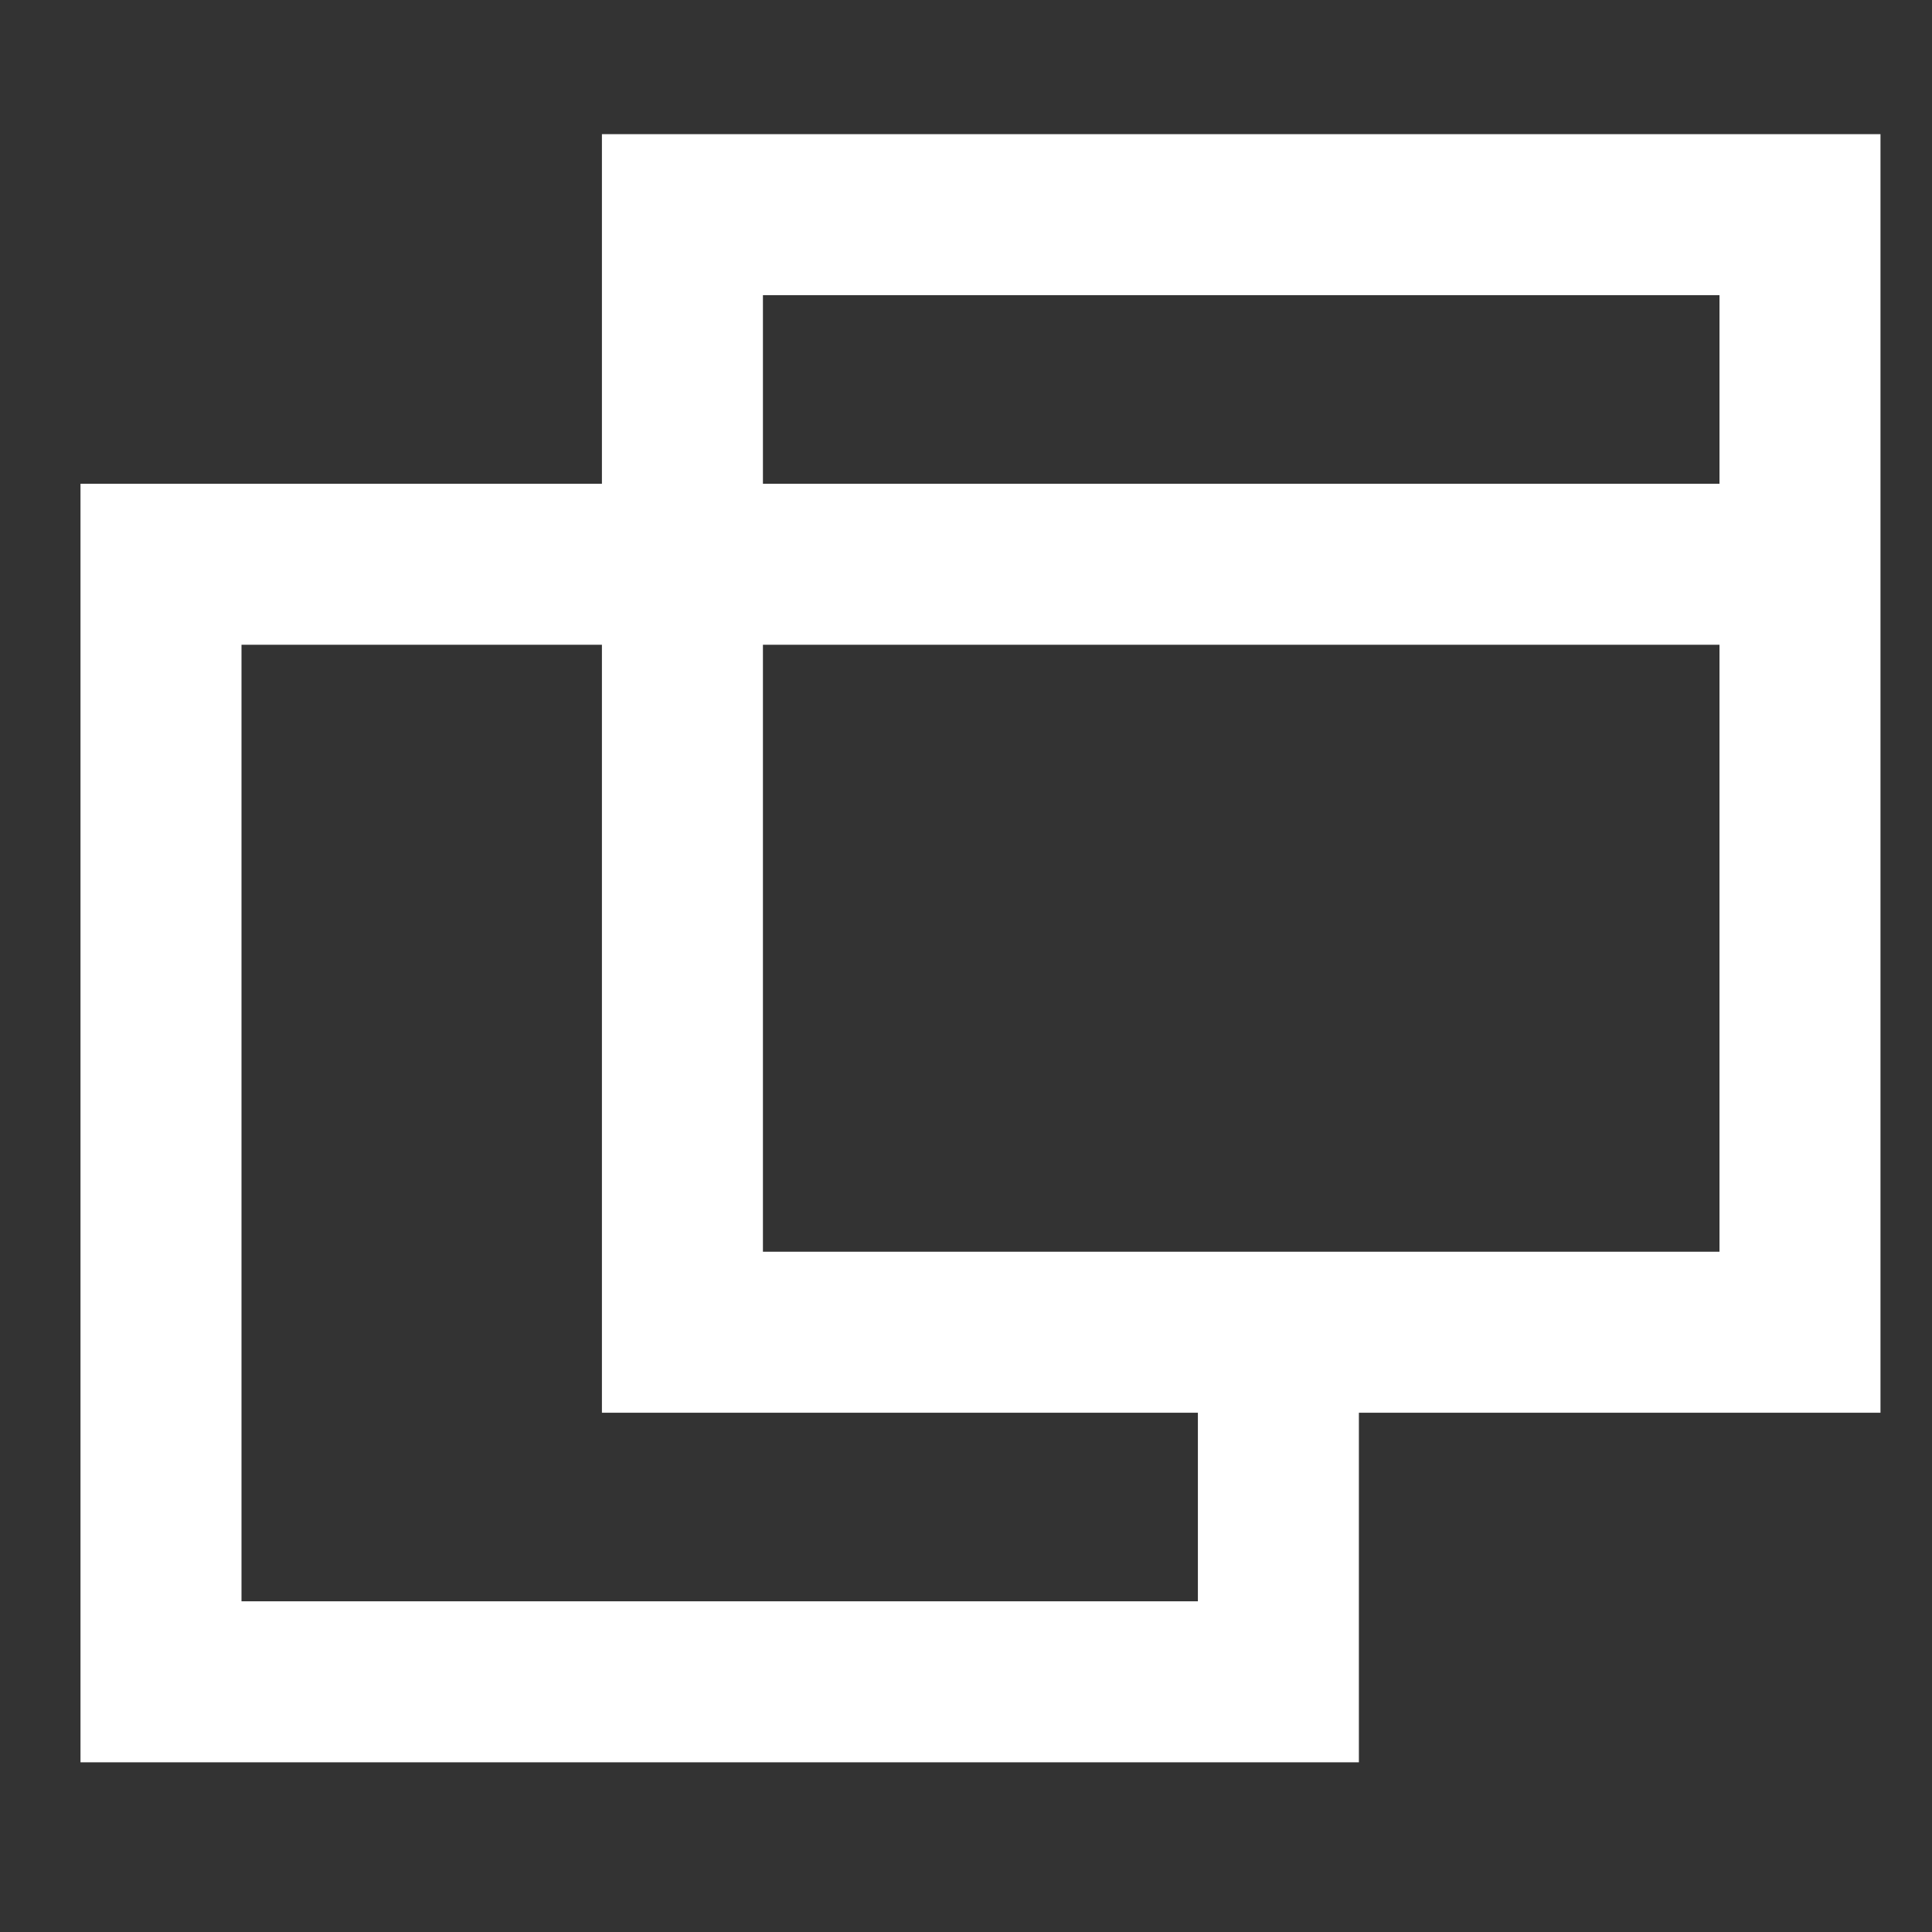 <svg width="36" height="36" fill="none" xmlns="http://www.w3.org/2000/svg"><rect width="100%" height="100%" fill="#333333" stroke="none"/><path d="M33.54 4H12.716v20.824H33.54V4Z" stroke="#fff" stroke-width="3" stroke-miterlimit="10"/><path d="M23.821 24.609v6.729H3V10.514h9.716M12.716 10.514h21.25" stroke="#fff" stroke-width="3" stroke-miterlimit="10"/></svg>
